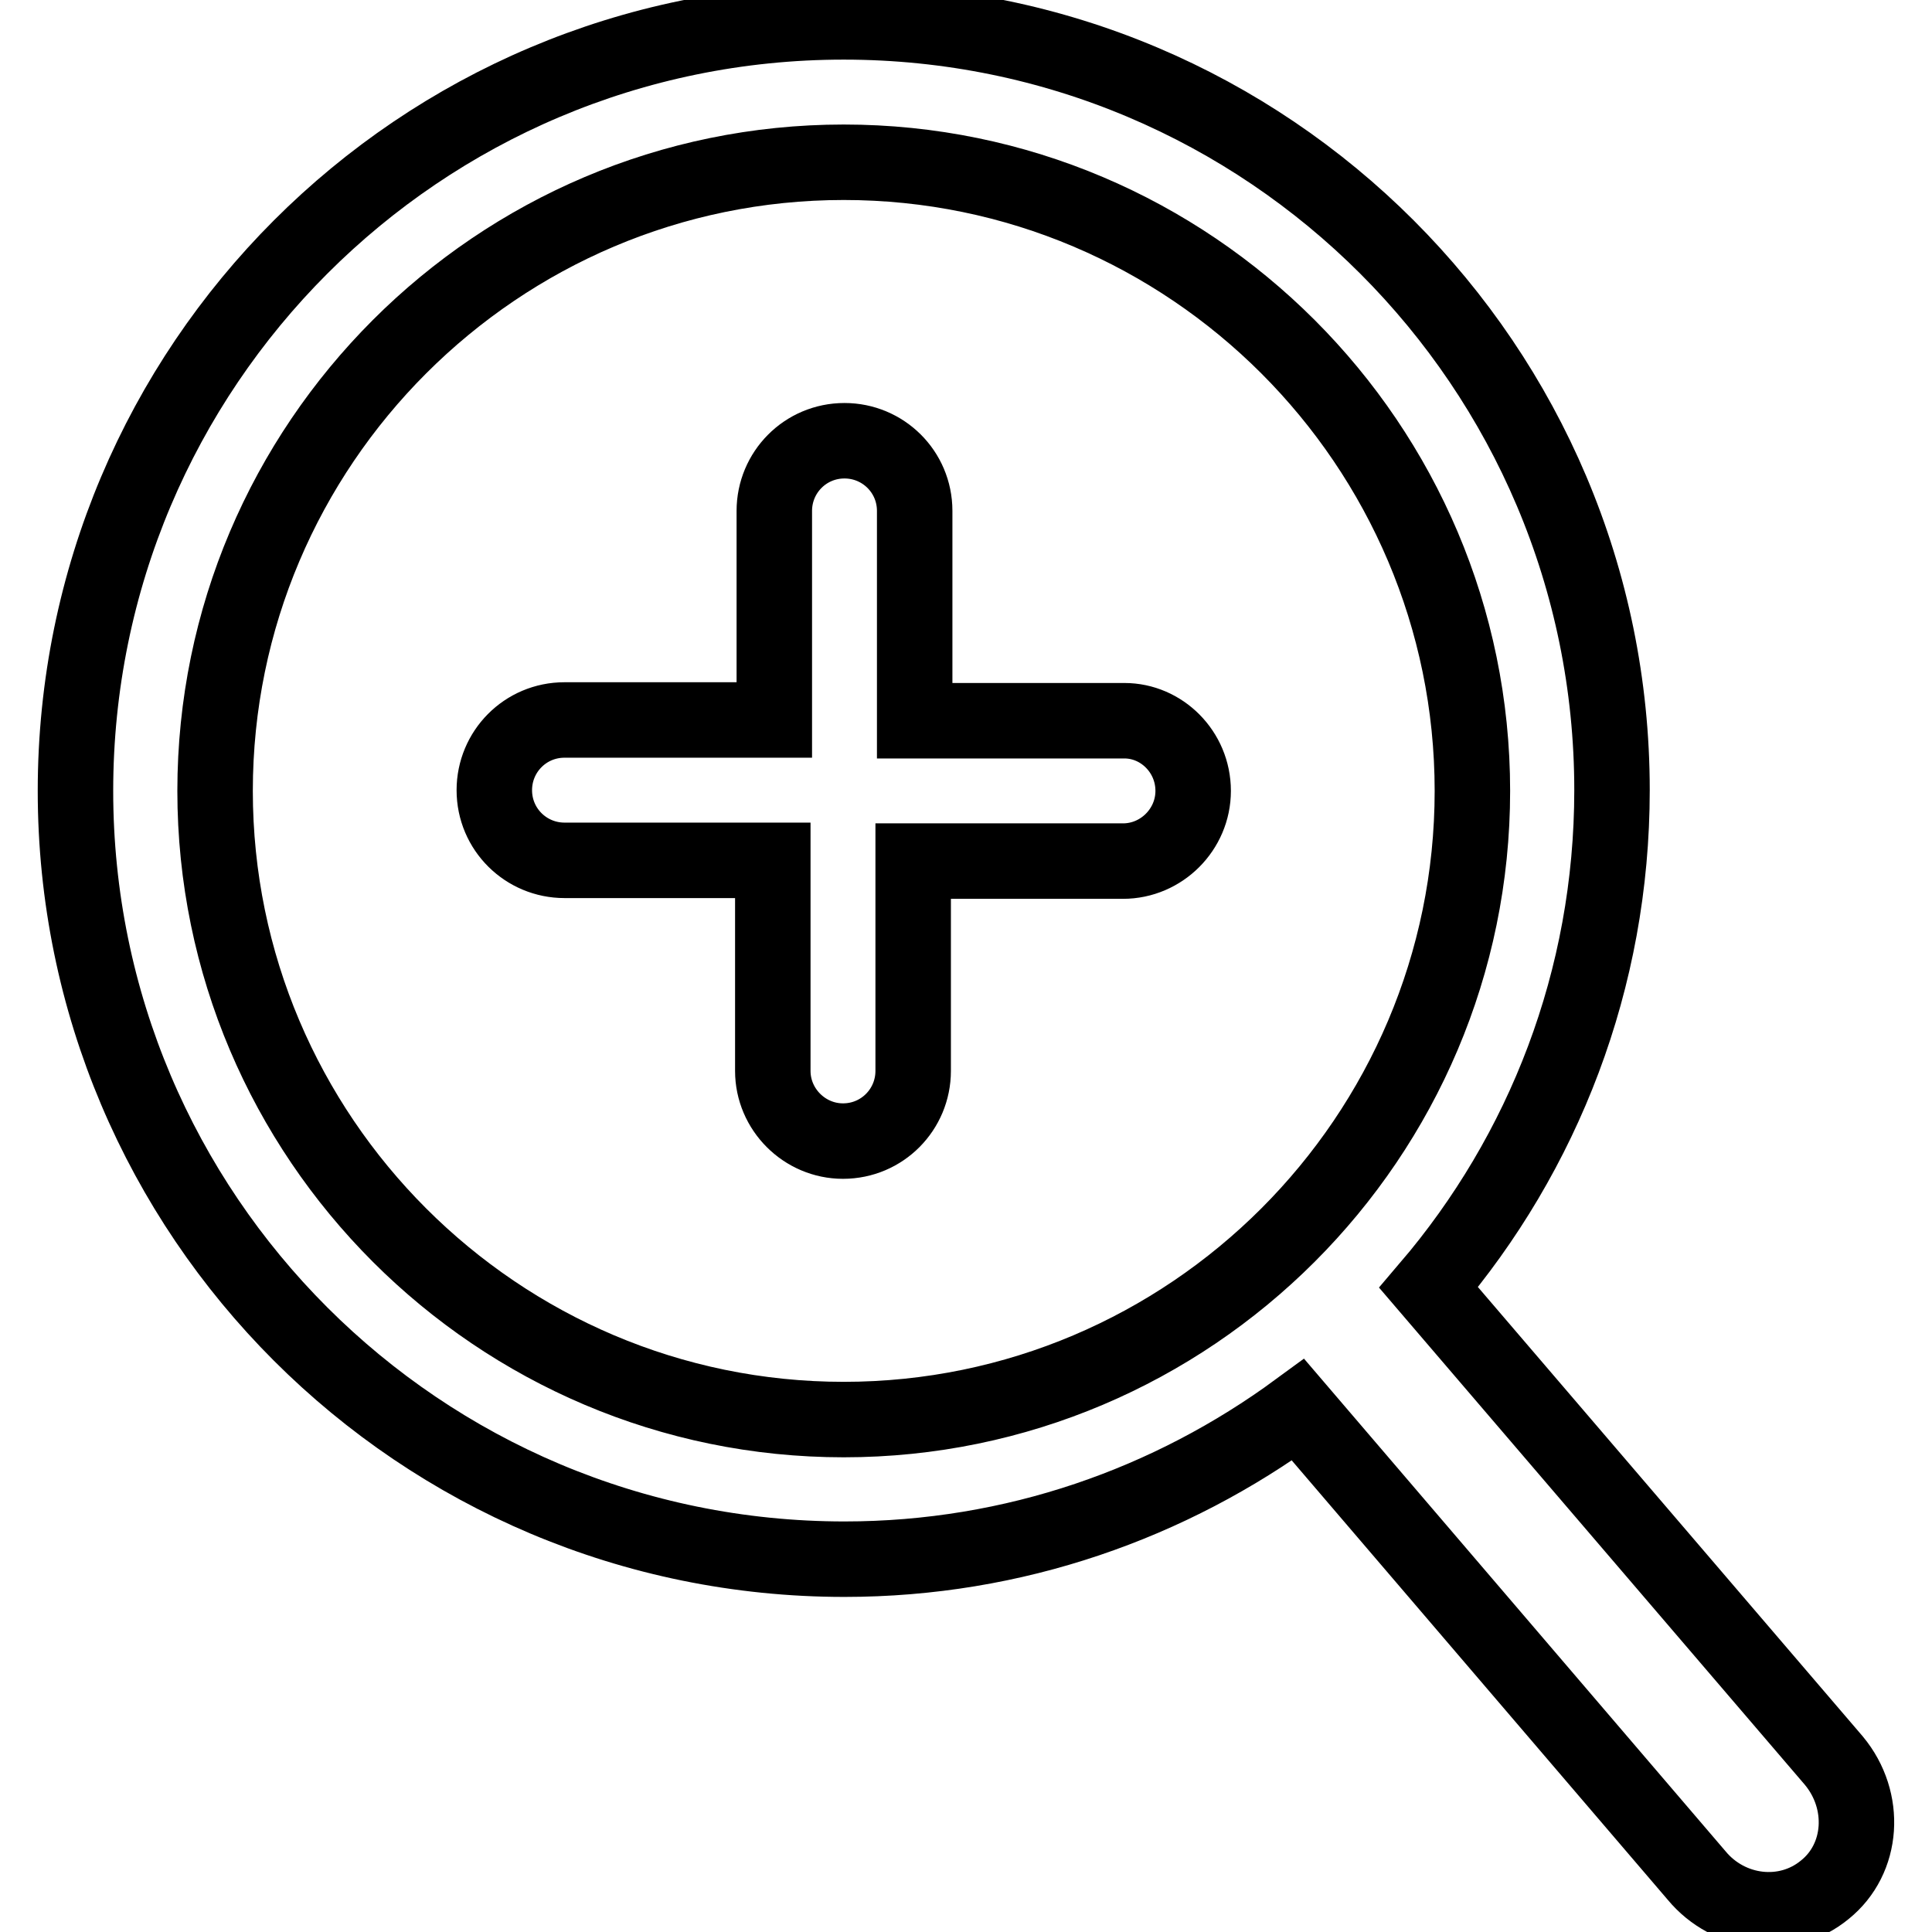 <?xml version="1.0" encoding="utf-8"?>
<!-- Svg Vector Icons : http://www.onlinewebfonts.com/icon -->
<!DOCTYPE svg PUBLIC "-//W3C//DTD SVG 1.1//EN" "http://www.w3.org/Graphics/SVG/1.1/DTD/svg11.dtd">
<svg version="1.1" xmlns="http://www.w3.org/2000/svg" xmlns:xlink="http://www.w3.org/1999/xlink" x="0px" y="0px" viewBox="0 0 256 256" enable-background="new 0 0 256 256" xml:space="preserve">
<g> <path stroke-width="10" fill-opacity="0" stroke="#000000"  d="M158.1,104.8c0,5.1-4.2,9.3-9.3,9.3h-27.8v27.8c0,5.1-4.1,9.3-9.3,9.3c-5.1,0-9.3-4.2-9.3-9.3V114H74.8 c-5.1,0-9.3-4.1-9.3-9.3c0-5.1,4.1-9.3,9.3-9.3h27.8V67.7c0-5.1,4.1-9.3,9.3-9.3c5.1,0,9.3,4.1,9.3,9.3v27.8h27.8 C153.9,95.5,158.1,99.6,158.1,104.8z M241.8,250.4c-5.1,4.2-12.7,3.3-17-1.9l-52.8-61.7c-16.9,12.4-37.6,19.8-60.1,19.8 C55.6,206.6,10,161,10,104.8C10,48.5,55.6,2.9,111.8,2.9c56.2,0,101.8,45.6,101.8,101.8c0,25.1-9.1,48.1-24.3,65.9l53.7,62.7 C247.4,238.6,246.9,246.3,241.8,250.4z M111.8,188.1c45.9,0,83.3-37.4,83.3-83.3c0-45.9-37.4-83.3-83.3-83.3 c-45.9,0-83.3,37.4-83.3,83.3C28.5,150.7,65.9,188.1,111.8,188.1z"/></g>
</svg>